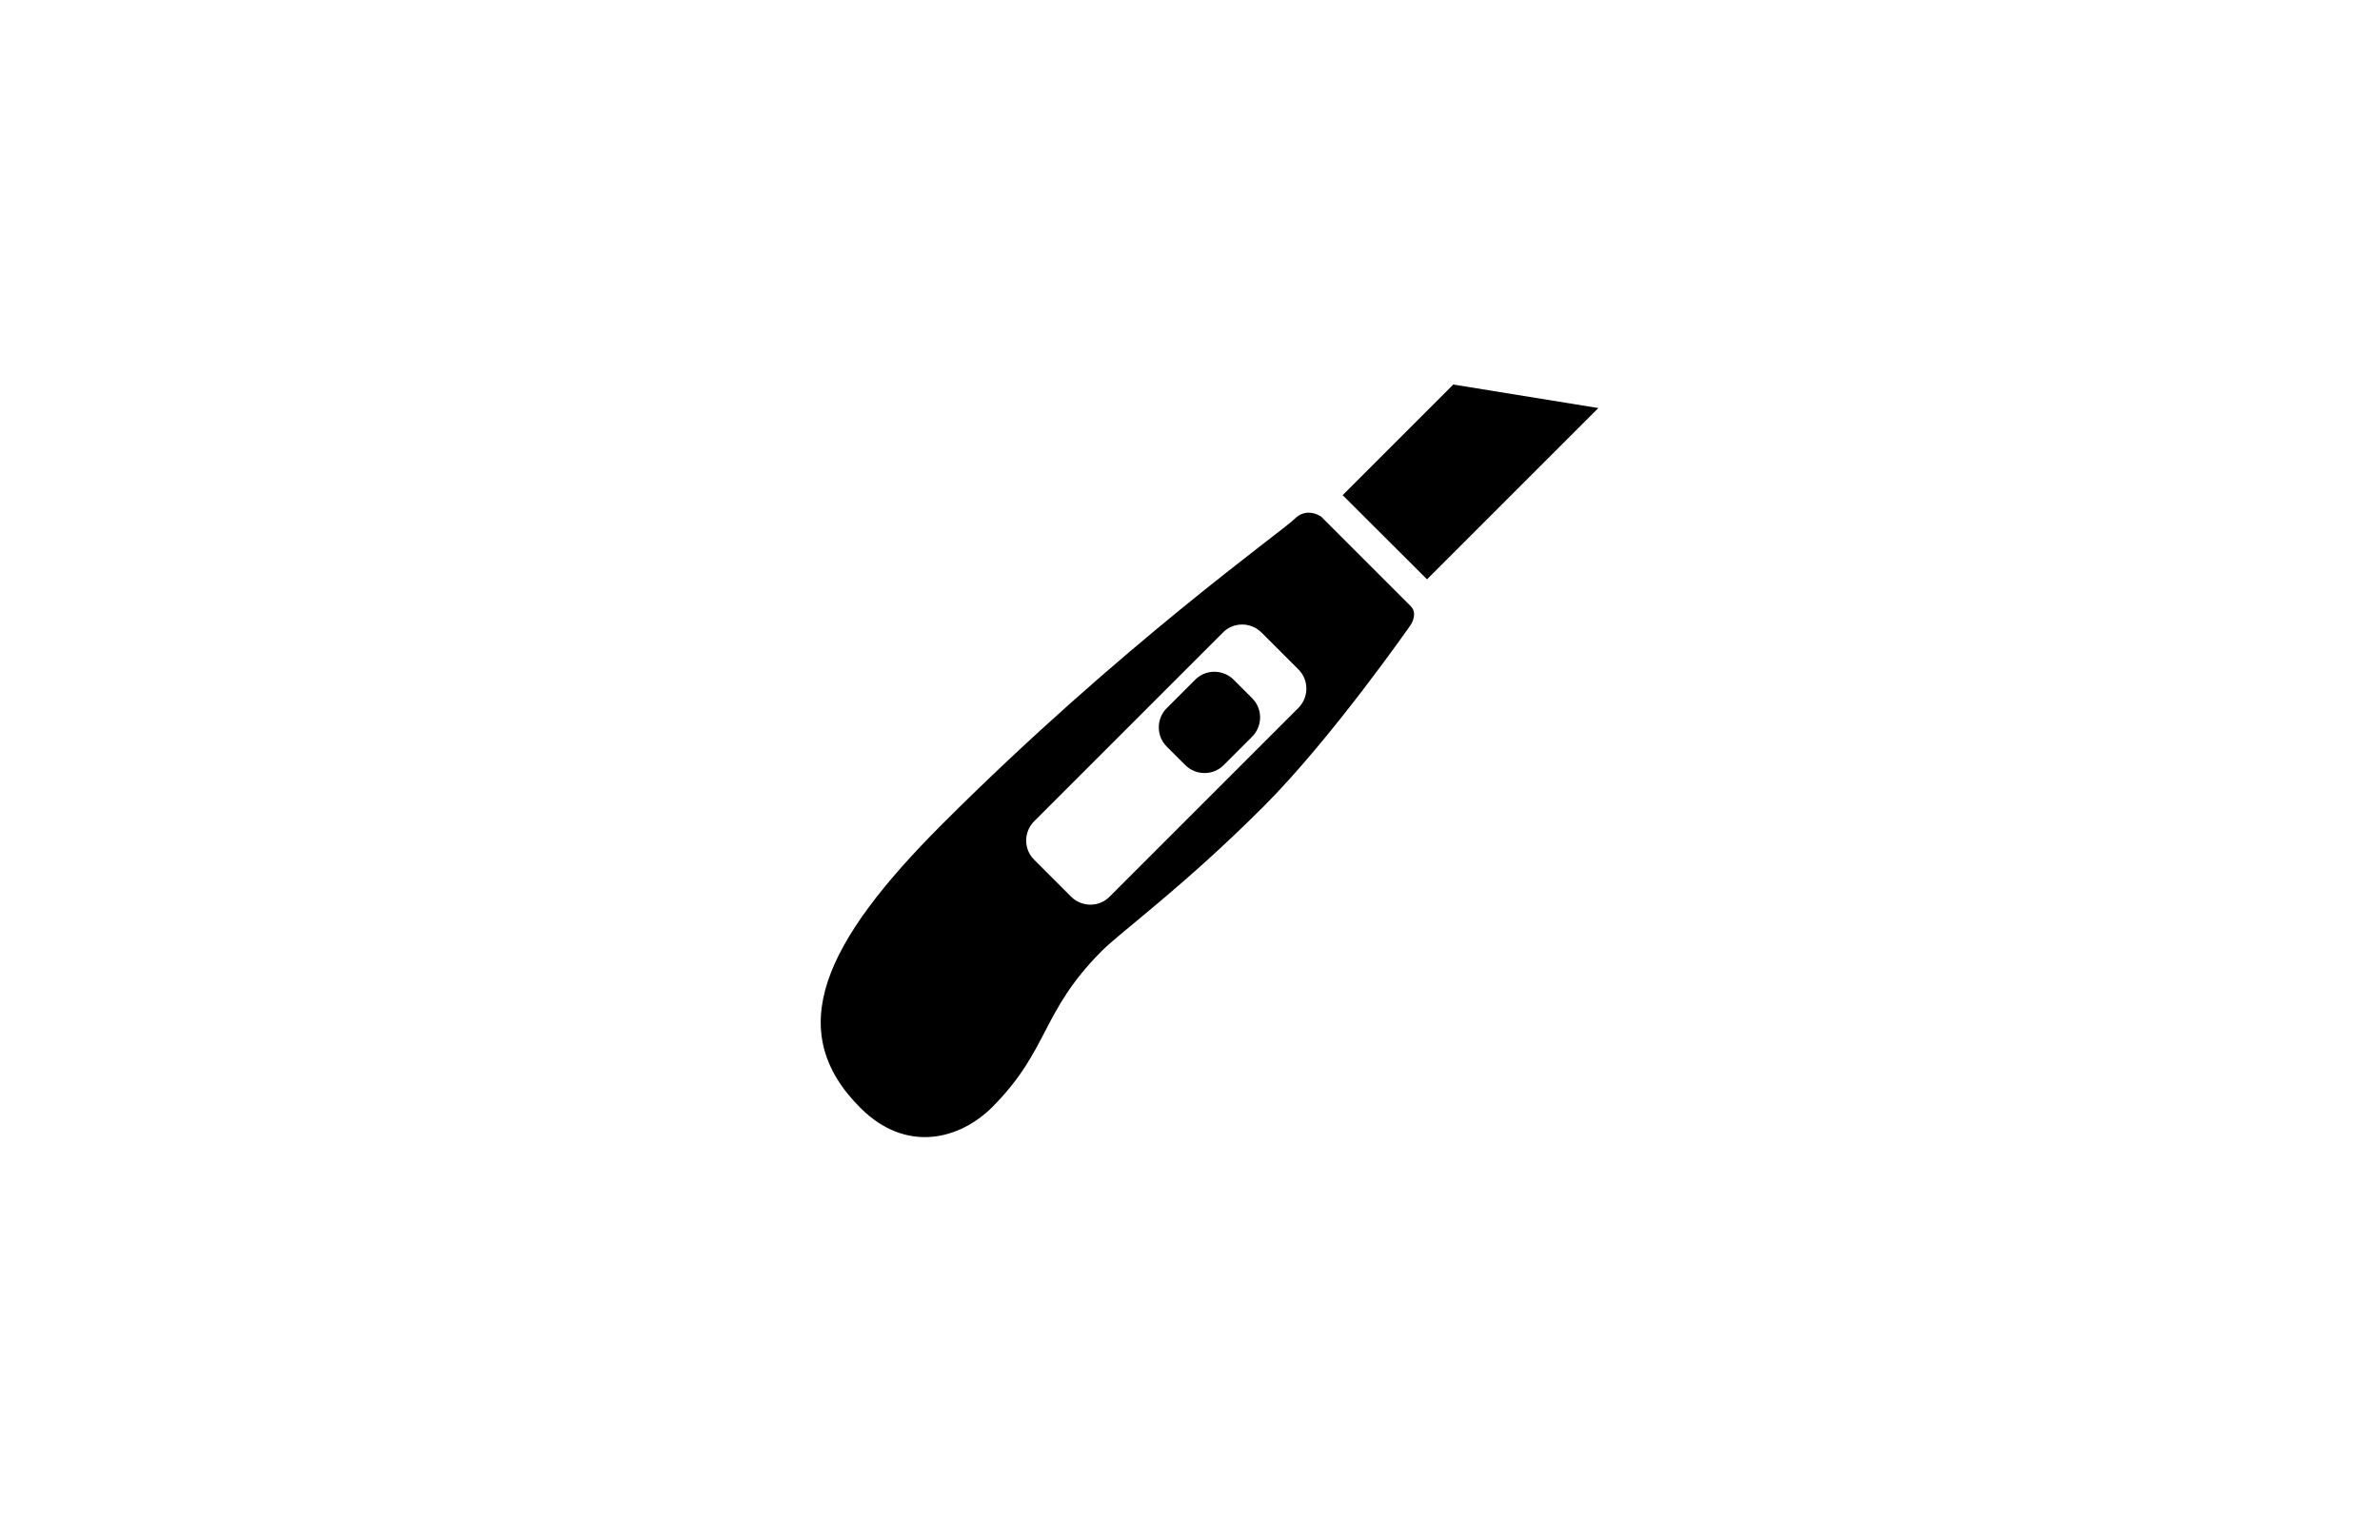 <svg xmlns="http://www.w3.org/2000/svg" xmlns:xlink="http://www.w3.org/1999/xlink" x="0px" y="0px" viewBox="0 0 1224 792"
	 style="enable-background:new 0 0 1224 792;" xml:space="preserve">
	<g>
		<polygon points="690.5,254.7 733.9,298 822,209.9 747.4,197.8 		"/>
		<path d="M566.8,489c9.8-9.8,41.7-32.8,83-74.1c35.2-35.2,75.8-93.6,75.8-93.6s3.7-5.6,0-9.4c-3.7-3.7-25.7-25.7-25.7-25.7
			l-20.4-20.4c0,0-7.3-5.4-13.8,1.2c-6.6,6.6-89,64.8-181.1,156.9c-61,61-82,106.2-42.1,146c23.5,23.5,51,16.4,67.9-0.5
			C539.7,539.9,535.2,520.6,566.8,489z M570.6,461.3c-5.4,5.4-14.2,5.4-19.7,0l-19.1-19.1c-5.4-5.4-5.4-14.2,0-19.7l97.2-97.2
			c5.4-5.4,14.2-5.4,19.7,0l19.1,19.1c5.4,5.4,5.4,14.2,0,19.7L570.6,461.3z"/>
		<path d="M629.3,393.6c-5.4,5.4-14.2,5.4-19.7,0l-9.6-9.6c-5.4-5.4-5.4-14.2,0-19.7l14.7-14.7c5.4-5.4,14.2-5.4,19.7,0l9.6,9.6
			c5.4,5.4,5.4,14.2,0,19.7L629.3,393.6z"/>
	</g>
</svg>
